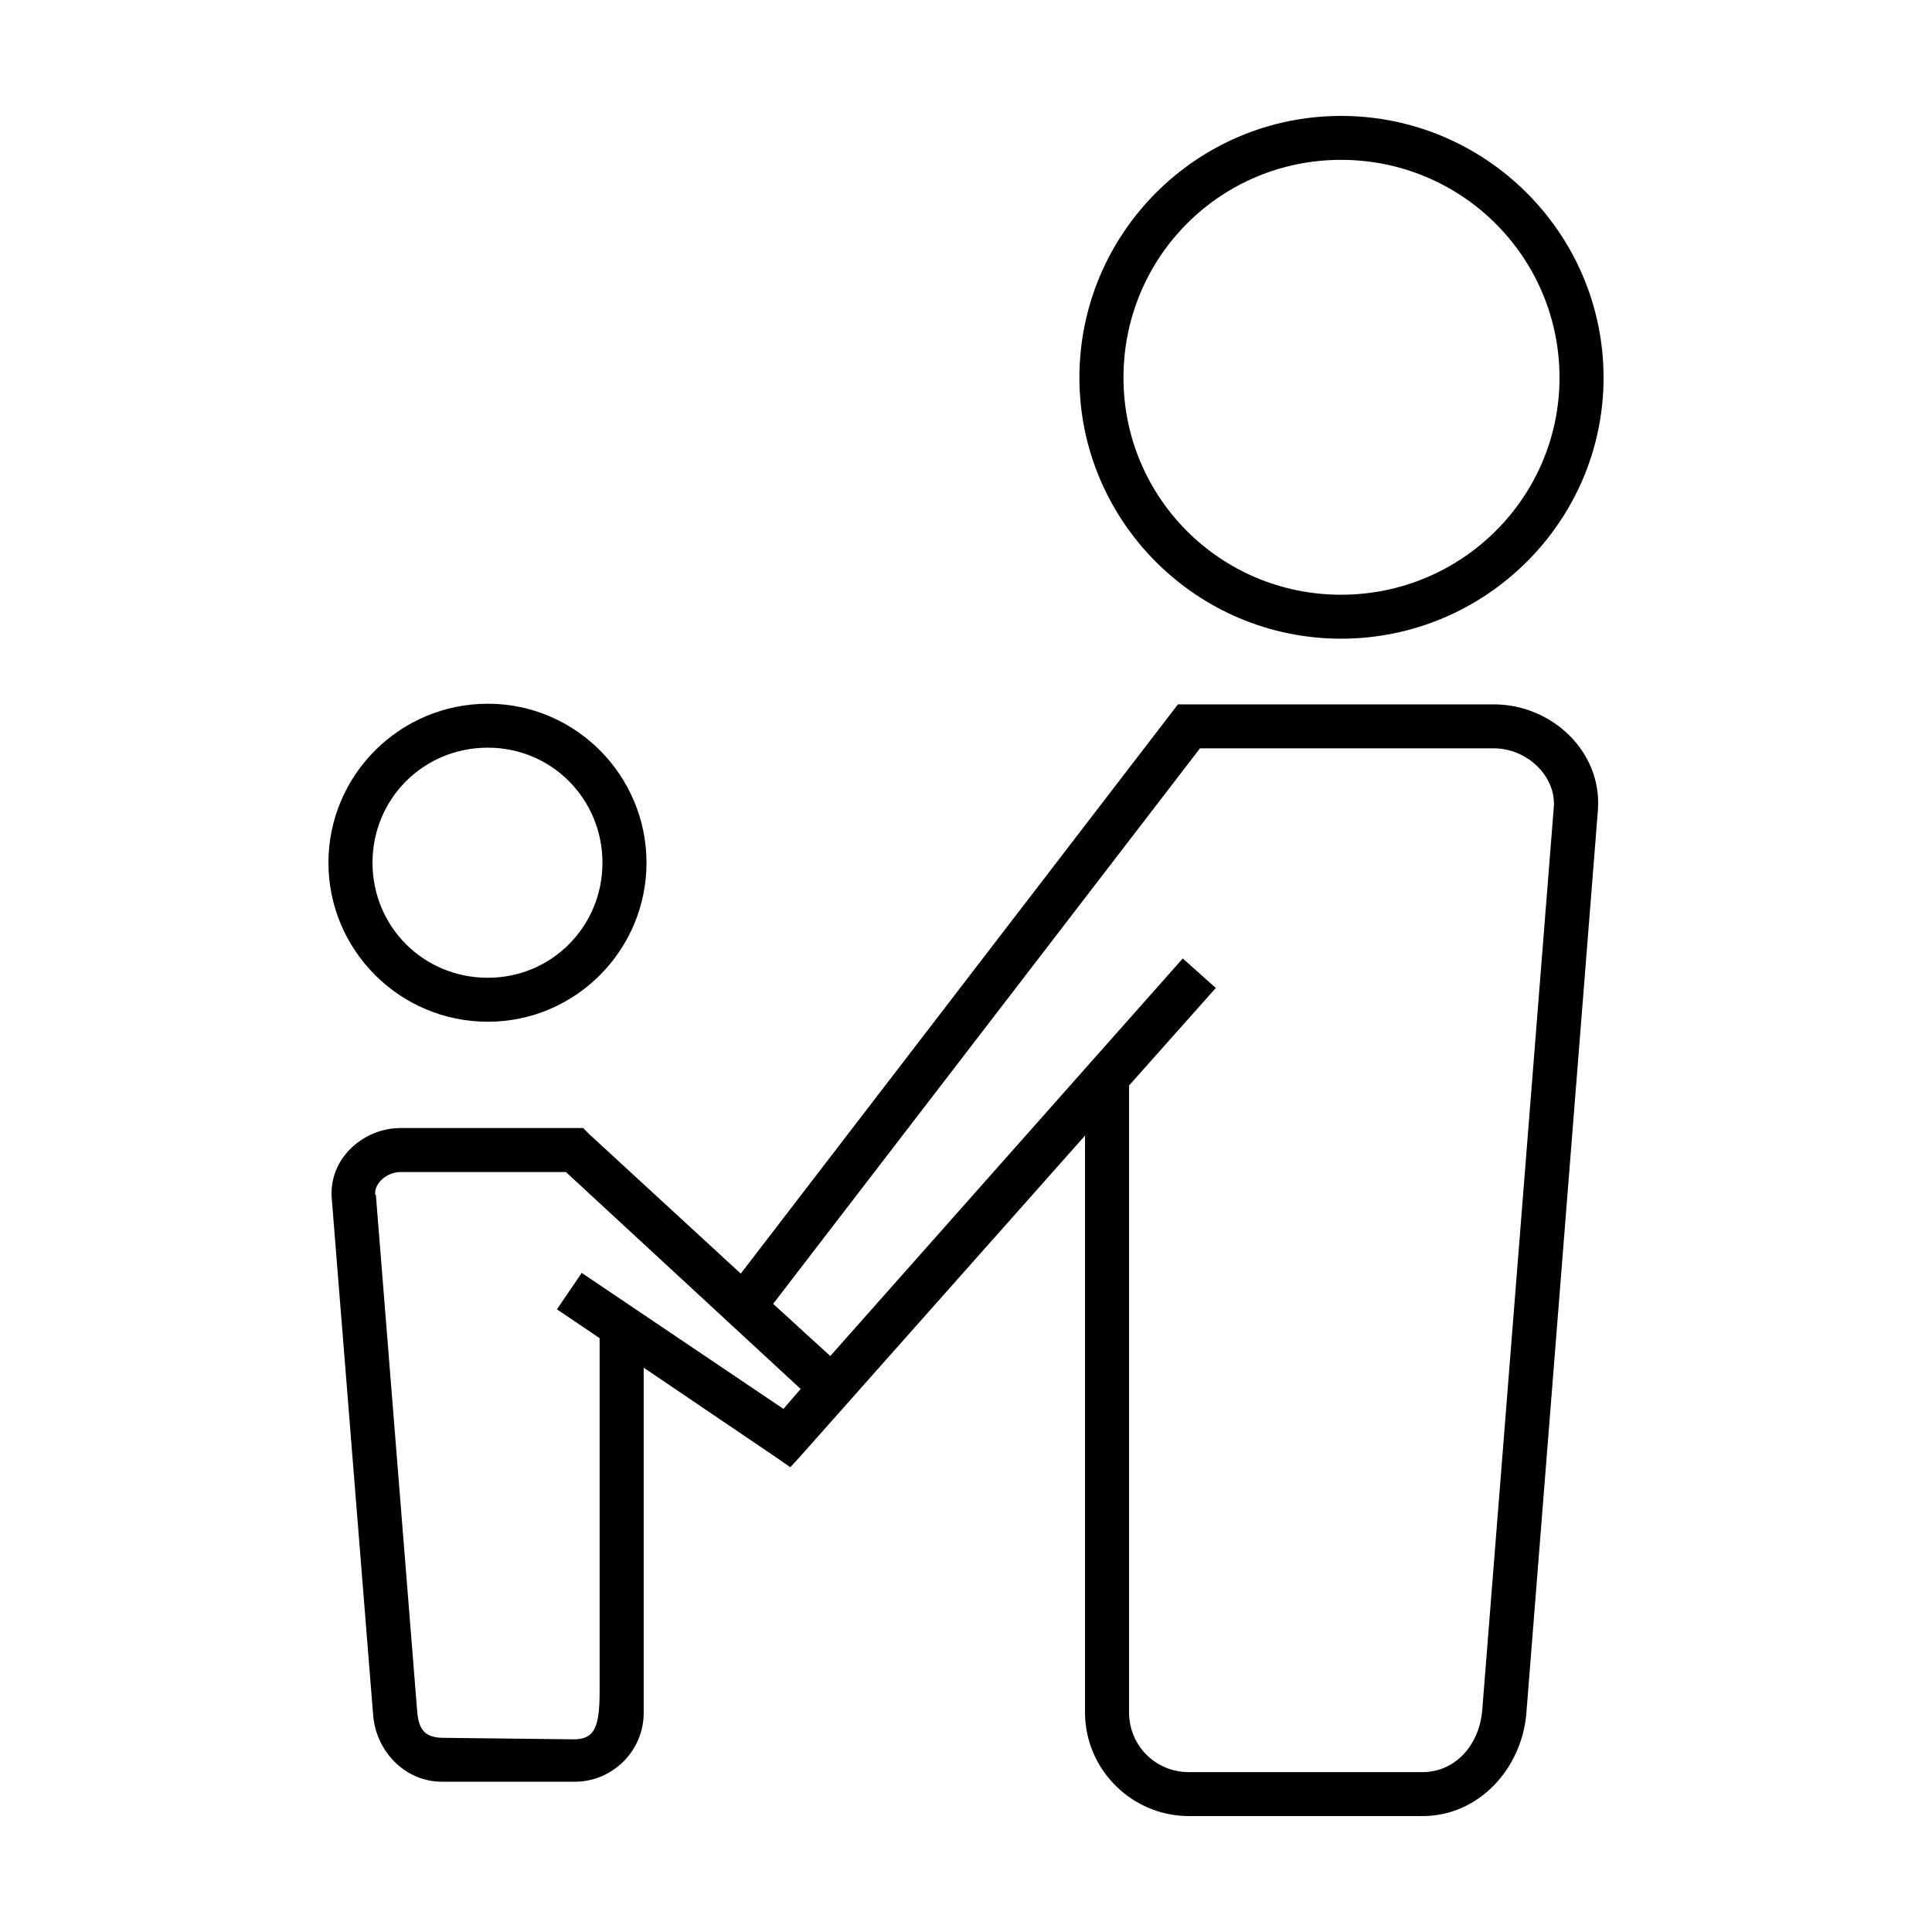 <svg height='100px' width='100px'  fill="#000000" xmlns:dc="http://purl.org/dc/elements/1.1/" xmlns:cc="http://creativecommons.org/ns#" xmlns:rdf="http://www.w3.org/1999/02/22-rdf-syntax-ns#" xmlns:svg="http://www.w3.org/2000/svg" xmlns="http://www.w3.org/2000/svg" xmlns:sodipodi="http://sodipodi.sourceforge.net/DTD/sodipodi-0.dtd" xmlns:inkscape="http://www.inkscape.org/namespaces/inkscape" version="1.1" x="0px" y="0px" viewBox="0 0 100 100"><g transform="translate(0,-952.362)"><path d="m 69.415,958.362 c 7.486,0 13.585,6.083 13.585,13.549 0,7.43 -6.099,13.509 -13.585,13.509 -7.486,0 -13.545,-6.084 -13.545,-13.509 0,-7.462 6.059,-13.549 13.545,-13.549 z m 0,2.274 c -6.252,0 -11.264,5.035 -11.264,11.275 0,6.196 5.012,11.234 11.264,11.234 6.252,0 11.305,-5.043 11.305,-11.234 0,-6.235 -5.053,-11.275 -11.305,-11.275 z" style="text-indent:0;text-transform:none;direction:ltr;block-progression:tb;baseline-shift:baseline;color:#000000;enable-background:accumulate;" fill="#000000" fill-opacity="1" fill-rule="evenodd" stroke="none" marker="none" visibility="visible" display="inline" overflow="visible"></path><path d="m 77.327,988.821 c 2.973,0 5.593,2.423 5.381,5.438 l 0,0.035 -3.706,46.772 c -0.246,2.841 -2.451,5.296 -5.381,5.296 l -12.08,0 c -2.96,0 -5.381,-2.415 -5.381,-5.367 l 0,-29.854 -14.575,16.42 -0.677,0.746 -0.82,-0.569 -6.771,-4.585 0,17.877 c 0,1.95 -1.608,3.554 -3.564,3.554 l -6.878,0 c -1.948,0 -3.44,-1.628 -3.564,-3.483 l -2.138,-26.691 c -0.18,-2.06 1.612,-3.661 3.564,-3.661 l 9.016,0 0.428,0 0.321,0.32 7.84,7.215 22.272,-29.001 0.356,-0.462 0.57,0 z m 0,2.275 -15.216,0 -22.094,28.753 2.958,2.701 18.245,-20.578 1.71,1.528 -4.49,5.047 0,32.449 c 0,1.723 1.373,3.092 3.1,3.092 l 12.08,0 c 1.676,0 2.942,-1.365 3.1,-3.199 l 3.706,-46.772 c 0.111,-1.579 -1.386,-3.021 -3.1,-3.021 z m -48.037,21.929 -8.553,0 c -0.711,0 -1.373,0.58 -1.318,1.173 l 0.035,0 2.138,26.727 c 0.073,0.882 0.333,1.358 1.283,1.386 l 6.878,0.079 c 0.998,-0.03 1.283,-0.596 1.283,-2.461 l 0,-18.304 -2.209,-1.493 1.283,-1.884 10.441,7.037 0.891,-1.031 z" style="text-indent:0;text-transform:none;direction:ltr;block-progression:tb;baseline-shift:baseline;color:#000000;enable-background:accumulate;" fill="#000000" fill-opacity="1" fill-rule="evenodd" stroke="none" marker="none" visibility="visible" display="inline" overflow="visible"></path><path d="m 25.252,988.787 c 4.538,0 8.211,3.711 8.211,8.23 0,4.519 -3.673,8.23 -8.211,8.23 -4.573,0 -8.252,-3.711 -8.252,-8.23 0,-4.519 3.679,-8.23 8.252,-8.23 z m 0,2.274 c -3.347,0 -5.971,2.656 -5.971,5.955 0,3.299 2.624,5.955 5.971,5.955 3.3,0 5.931,-2.656 5.931,-5.955 0,-3.299 -2.631,-5.955 -5.931,-5.955 z" style="text-indent:0;text-transform:none;direction:ltr;block-progression:tb;baseline-shift:baseline;color:#000000;enable-background:accumulate;" fill="#000000" fill-opacity="1" fill-rule="evenodd" stroke="none" marker="none" visibility="visible" display="inline" overflow="visible"></path></g></svg>